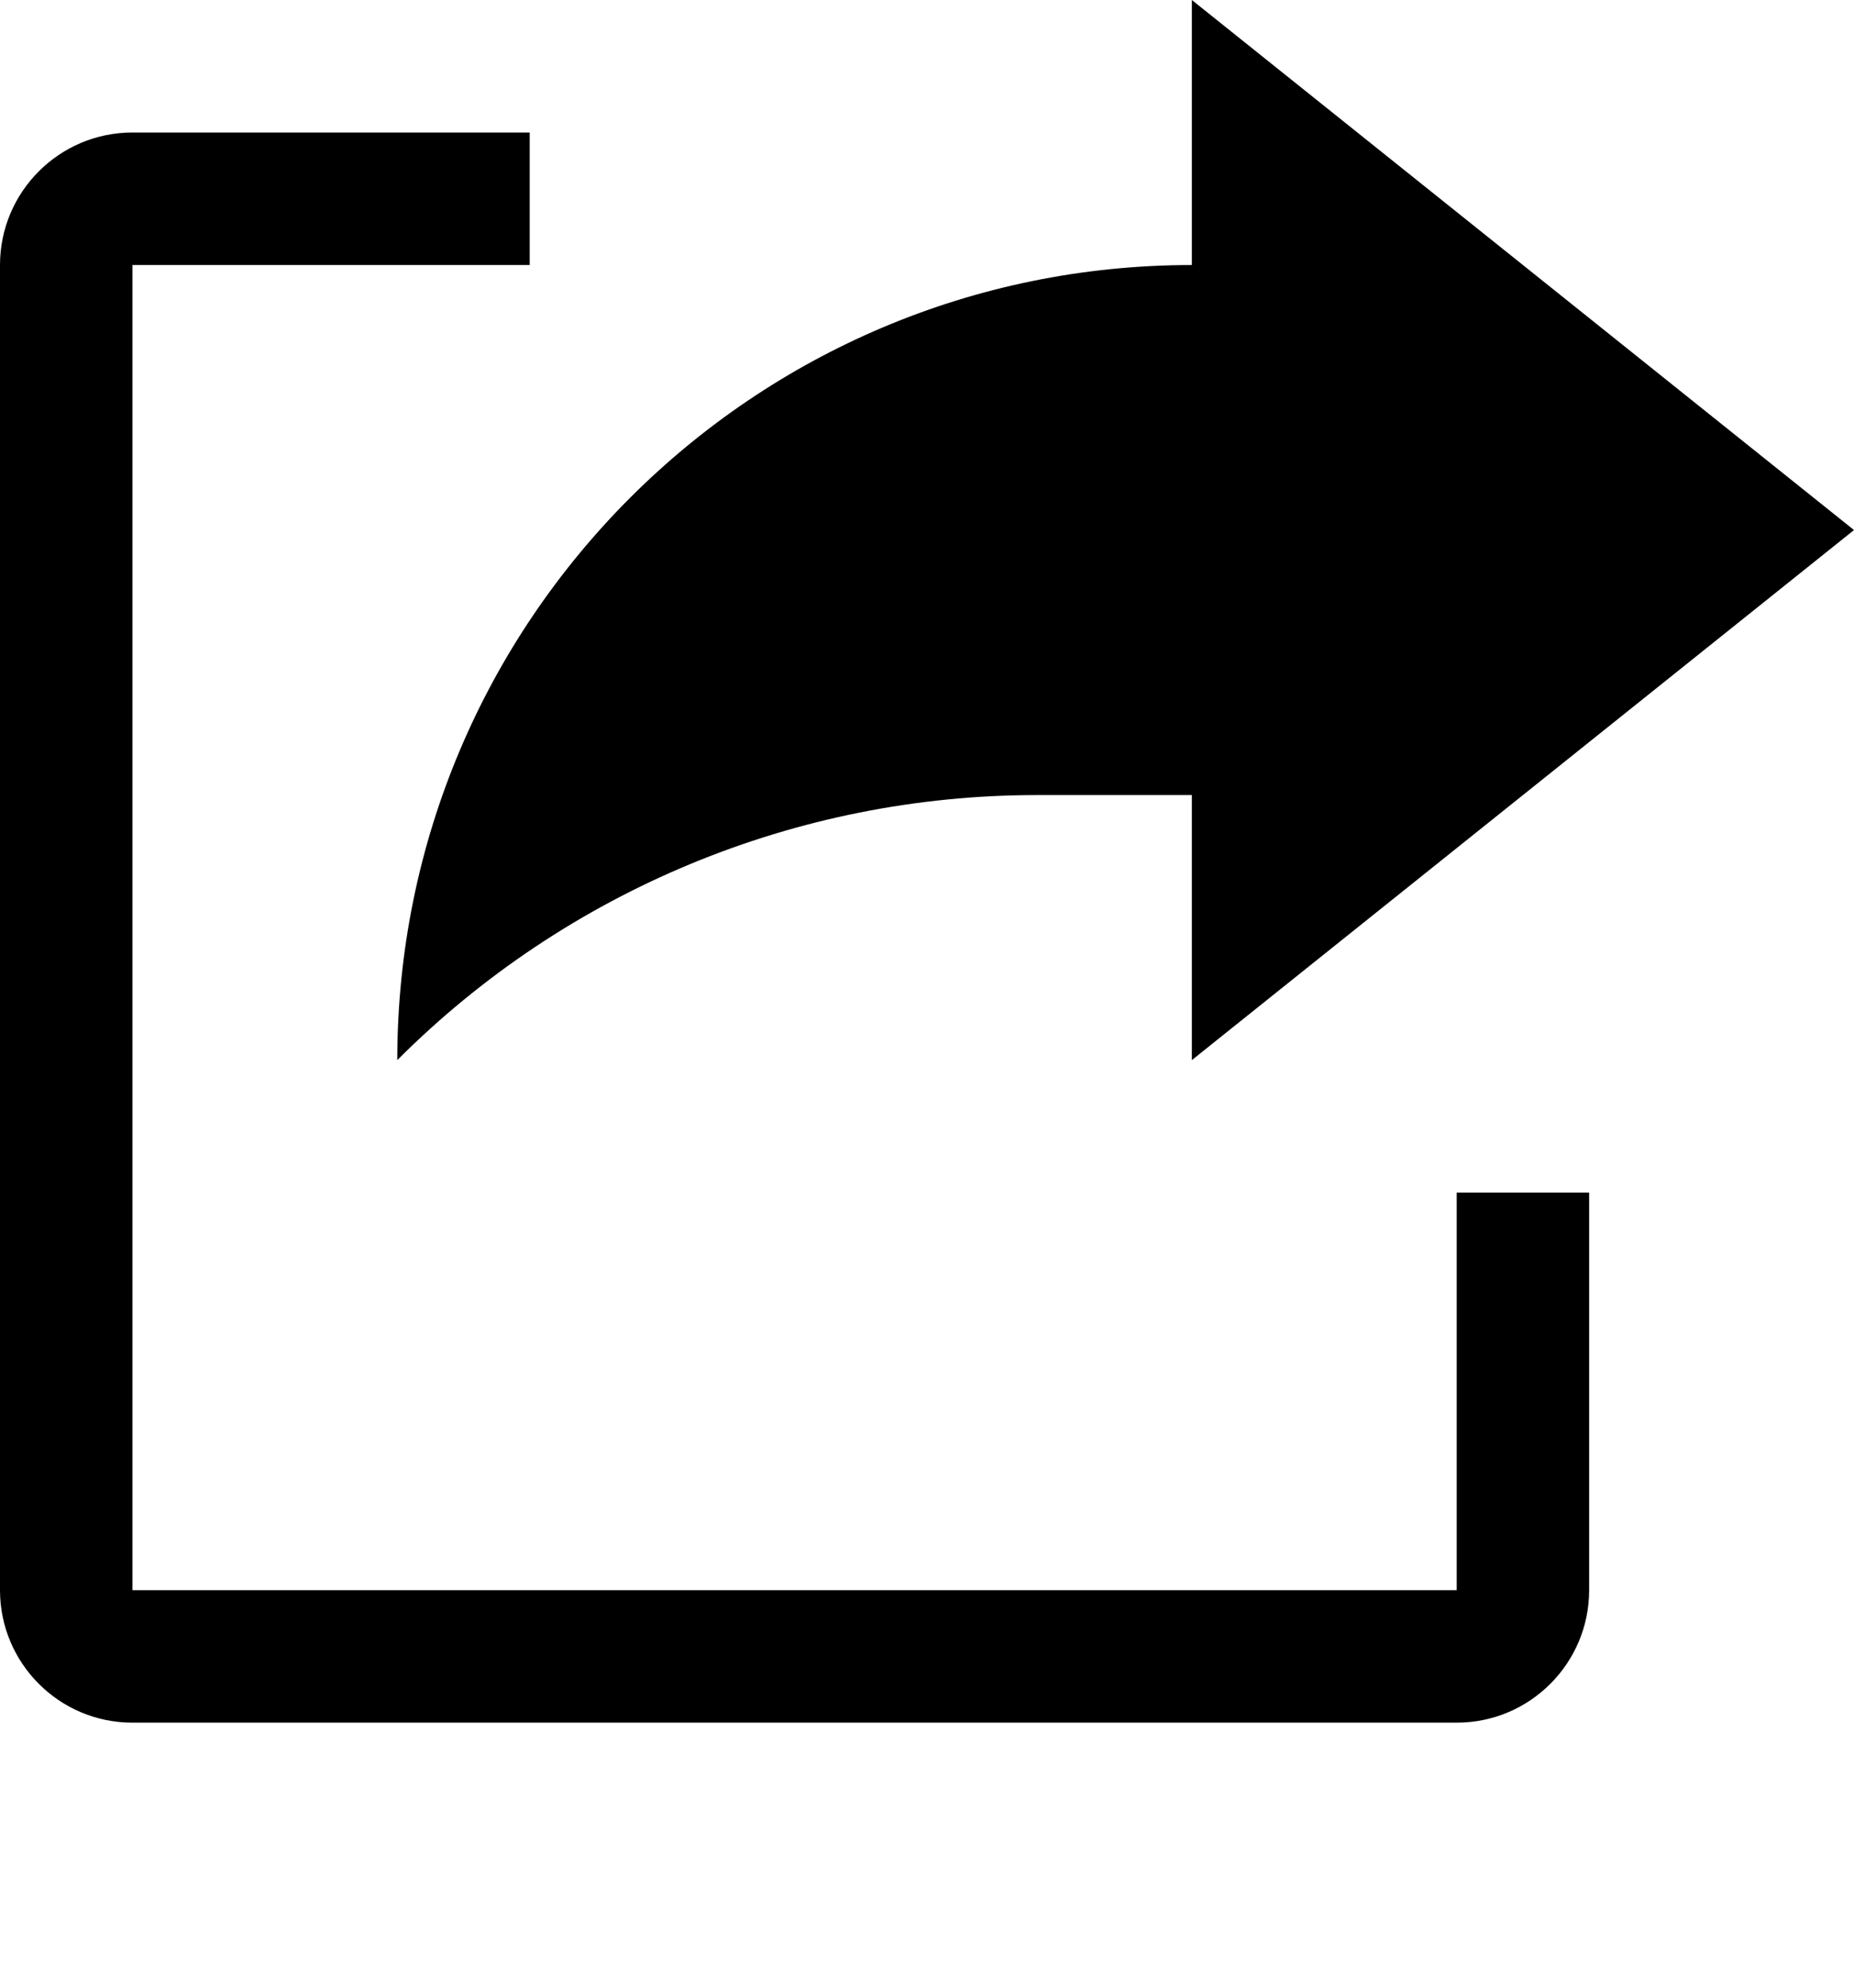 <?xml version="1.0" encoding="UTF-8" standalone="no"?>
<svg
   xmlns:dc="http://purl.org/dc/elements/1.1/"
   xmlns:cc="http://creativecommons.org/ns#"
   xmlns:rdf="http://www.w3.org/1999/02/22-rdf-syntax-ns#"
   xmlns:svg="http://www.w3.org/2000/svg"
   xmlns="http://www.w3.org/2000/svg"
   xmlns:sodipodi="http://sodipodi.sourceforge.net/DTD/sodipodi-0.dtd"
   xmlns:inkscape="http://www.inkscape.org/namespaces/inkscape"
   version="1.1"
   x="0px"
   y="0px"
   viewBox="0 0 14 15"
   xml:space="preserve"
   id="svg12"
   sodipodi:docname="Debats-connexes2.svg"
   width="14"
   height="15"
   inkscape:version="0.92.5 (2060ec1f9f, 2020-04-08)"><defs
     id="defs16" /><sodipodi:namedview
     pagecolor="#ffffff"
     bordercolor="#666666"
     borderopacity="1"
     objecttolerance="10"
     gridtolerance="10"
     guidetolerance="10"
     inkscape:pageopacity="0"
     inkscape:pageshadow="2"
     inkscape:window-width="1848"
     inkscape:window-height="1016"
     id="namedview14"
     showgrid="false"
     fit-margin-top="0"
     fit-margin-left="0"
     fit-margin-right="0"
     fit-margin-bottom="2"
     inkscape:zoom="16.68772"
     inkscape:cx="23.377654"
     inkscape:cy="11.124479"
     inkscape:window-x="72"
     inkscape:window-y="27"
     inkscape:window-maximized="1"
     inkscape:current-layer="svg12" /><g
     id="g6"
     transform="translate(-1,-2)"><path
       d="M 8.828,8 H 10 v 2 L 15,6 10,2 V 4 C 6.686,4 4,6.686 4,10 5.28,8.719 7.017,8 8.828,8 Z"
       id="path2"
       inkscape:connector-curvature="0" /><path
       d="M 12,14 H 2 V 4 H 5 V 3 H 2 C 1.448,3 1,3.448 1,4 v 10 c 0,0.552 0.448,1 1,1 h 10 c 0.552,0 1,-0.448 1,-1 v -3 h -1 z"
       id="path4"
       inkscape:connector-curvature="0" /></g></svg>
